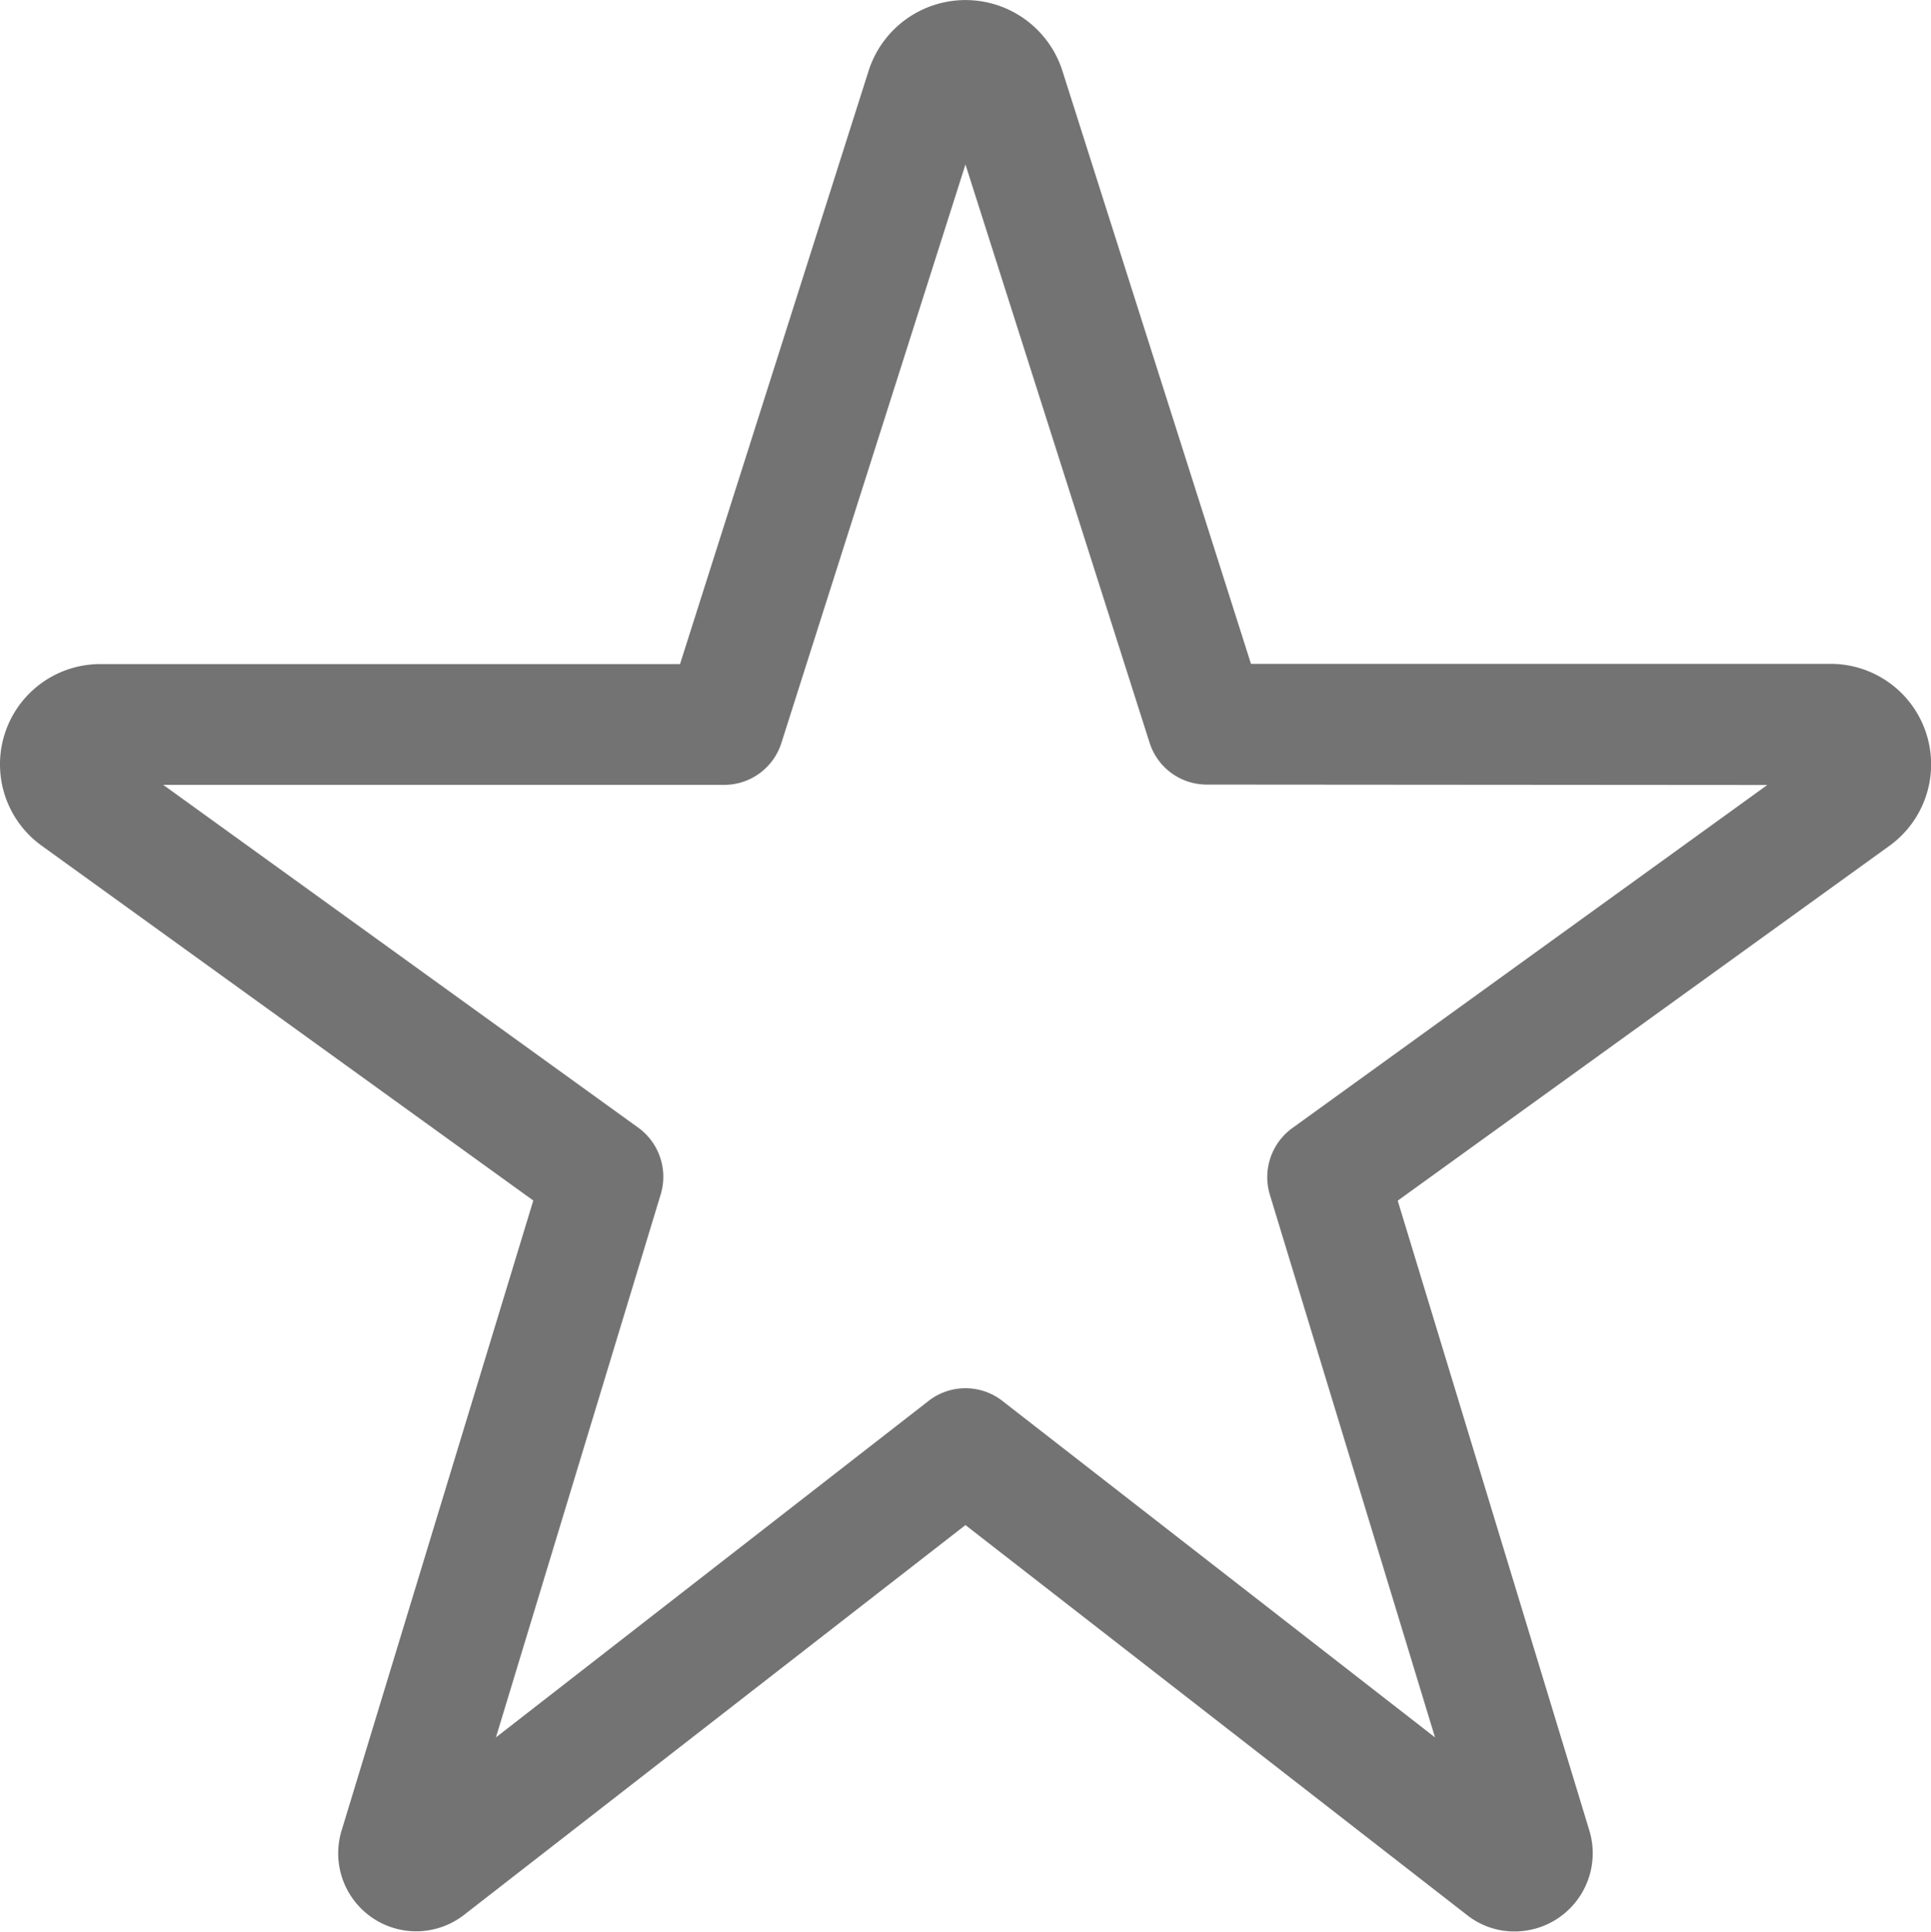 <svg xmlns="http://www.w3.org/2000/svg" width="41.402" height="41.412" viewBox="0 0 41.402 41.412">
  <path id="star-sharp-light" d="M52.7,3.526l-3.946,12.4a1.286,1.286,0,0,1-1.229.9H35.5L45.69,24.179a1.3,1.3,0,0,1,.477,1.423L42.633,37.247l9.275-7.213a1.287,1.287,0,0,1,1.585,0l9.275,7.213L59.226,25.611a1.3,1.3,0,0,1,.477-1.423l10.189-7.359L57.876,16.82a1.286,1.286,0,0,1-1.229-.9ZM50.623,1.52a2.181,2.181,0,0,1,4.156,0l4.043,12.712H71.251a2.154,2.154,0,0,1,1.261,3.9L61.968,25.74l4.108,13.5a1.677,1.677,0,0,1-1.6,2.167,1.634,1.634,0,0,1-1.027-.356L52.7,32.695,41.954,41.048a1.672,1.672,0,0,1-2.628-1.811l4.108-13.5-10.545-7.61a2.149,2.149,0,0,1,1.261-3.89H46.58L50.623,1.52Z" transform="translate(-32)" fill="rgba(22,22,22,0.6)"/>
</svg>
